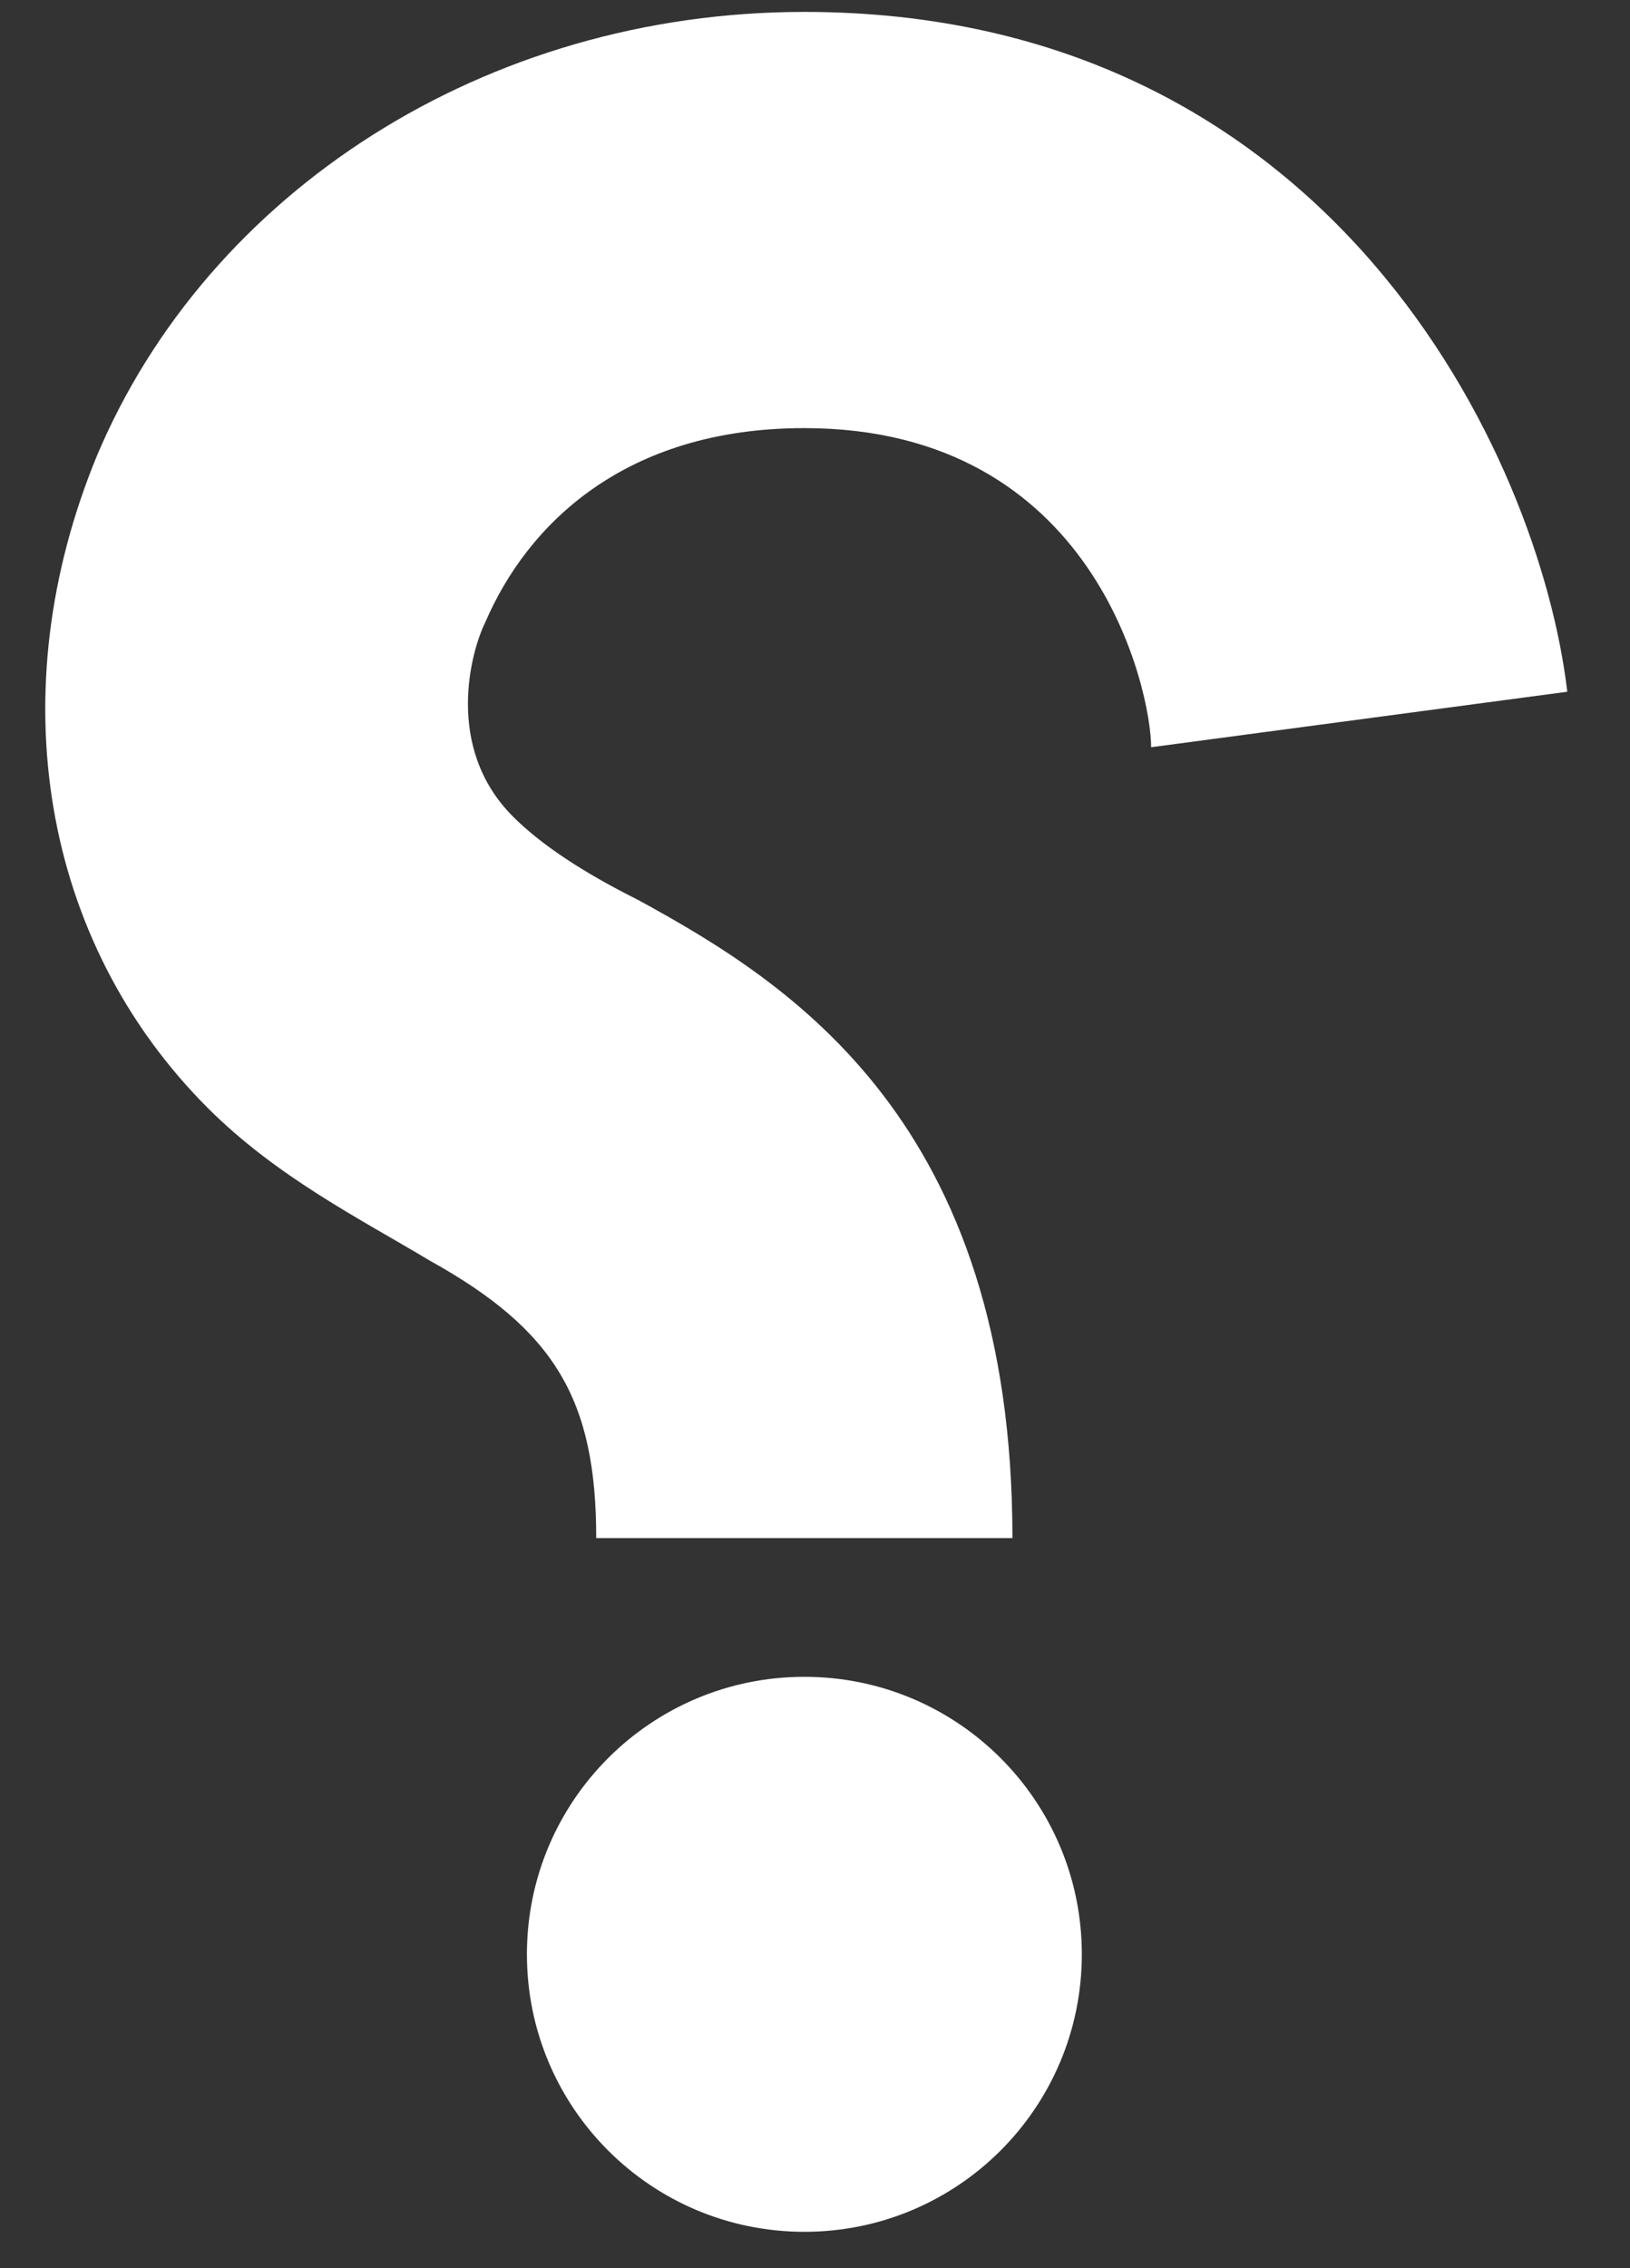 <svg width="23" height="32" viewBox="0 0 23 32" fill="none" xmlns="http://www.w3.org/2000/svg">
<rect x="0" y="0" width="23" height="32" fill="#333333" stroke="none"/>
<path d="M8.413 21.7H14.286C14.286 15.827 11.154 13.87 9.001 12.695C8.218 12.304 7.63 11.912 7.239 11.521C6.26 10.542 6.652 9.172 6.847 8.781C7.435 7.41 8.805 6.04 11.349 6.04C15.46 6.04 16.243 9.759 16.243 10.542L22.115 9.759C21.724 6.432 18.788 0.168 11.349 0.168C6.847 0.168 2.932 2.713 1.367 6.432C-0.004 9.759 0.584 13.283 2.932 15.632C3.911 16.61 5.086 17.198 6.064 17.785C7.826 18.764 8.413 19.742 8.413 21.7Z" fill="white"/>
<path d="M7.435 27.572C7.435 29.735 9.187 31.487 11.35 31.487C13.513 31.487 15.265 29.735 15.265 27.572C15.265 25.409 13.513 23.657 11.35 23.657C9.187 23.657 7.435 25.409 7.435 27.572Z" fill="white"/>
</svg>
